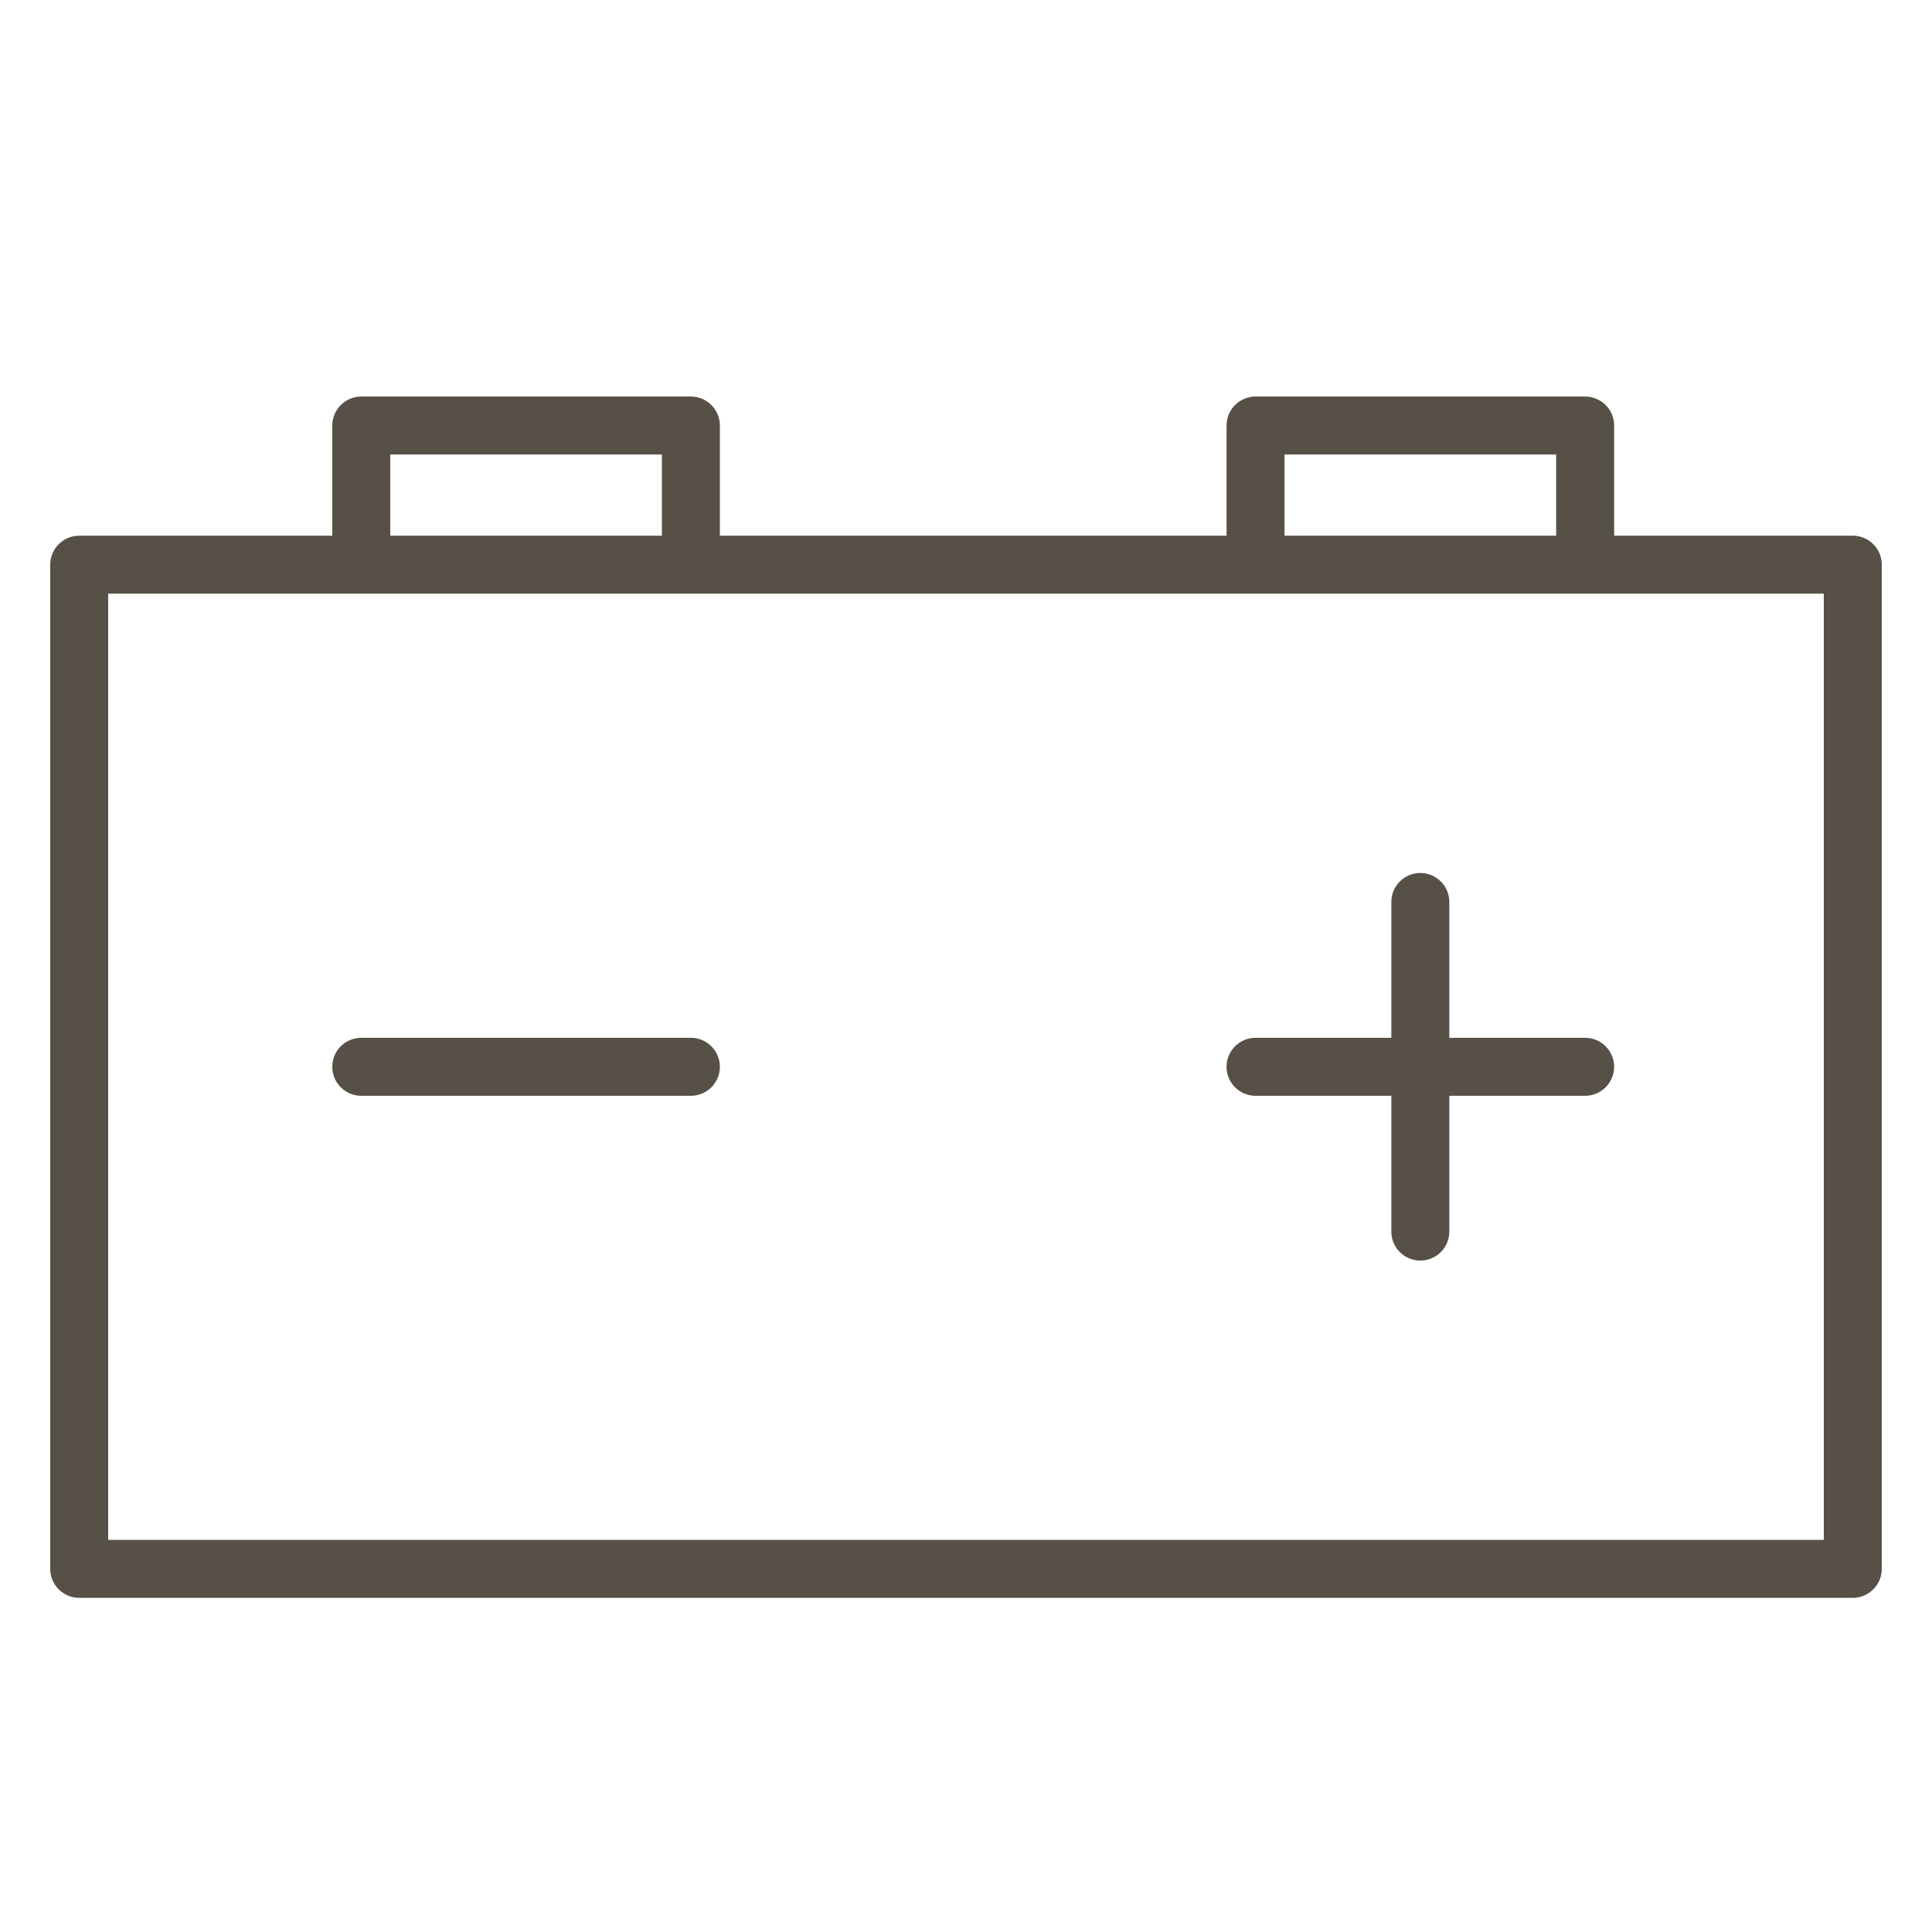 <?xml version="1.0" encoding="UTF-8"?> <svg xmlns="http://www.w3.org/2000/svg" viewBox="0 0 100 100" fill-rule="evenodd"><path d="M95.9 27.729H83.547v-5.703a1.5 1.5 0 0 0-1.5-1.5h-17.06a1.5 1.5 0 0 0-1.5 1.5v5.703H37.26v-5.703a1.5 1.5 0 0 0-1.5-1.5H18.7a1.5 1.5 0 0 0-1.5 1.5v5.703H4.1a1.5 1.5 0 0 0-1.5 1.5v51.975a1.5 1.5 0 0 0 1.5 1.5h91.8a1.5 1.5 0 0 0 1.5-1.5V29.229a1.5 1.5 0 0 0-1.5-1.5zm-29.413-4.203h14.06v4.203h-14.06v-4.203zm-46.287 0h14.06v4.203H20.2v-4.203zm74.2 56.178H5.6V30.729h88.8v48.975z" fill="#575047"></path><path d="M18.7 56.717h17.06a1.5 1.5 0 1 0 0-3H18.7a1.5 1.5 0 1 0 0 3zm46.287 0h7.029v7.03a1.5 1.5 0 0 0 3 0v-7.03h7.03a1.5 1.5 0 0 0 0-3h-7.03v-7.03a1.5 1.5 0 1 0-3 0v7.03h-7.029a1.5 1.5 0 0 0 0 3z" fill="#575047"></path></svg> 